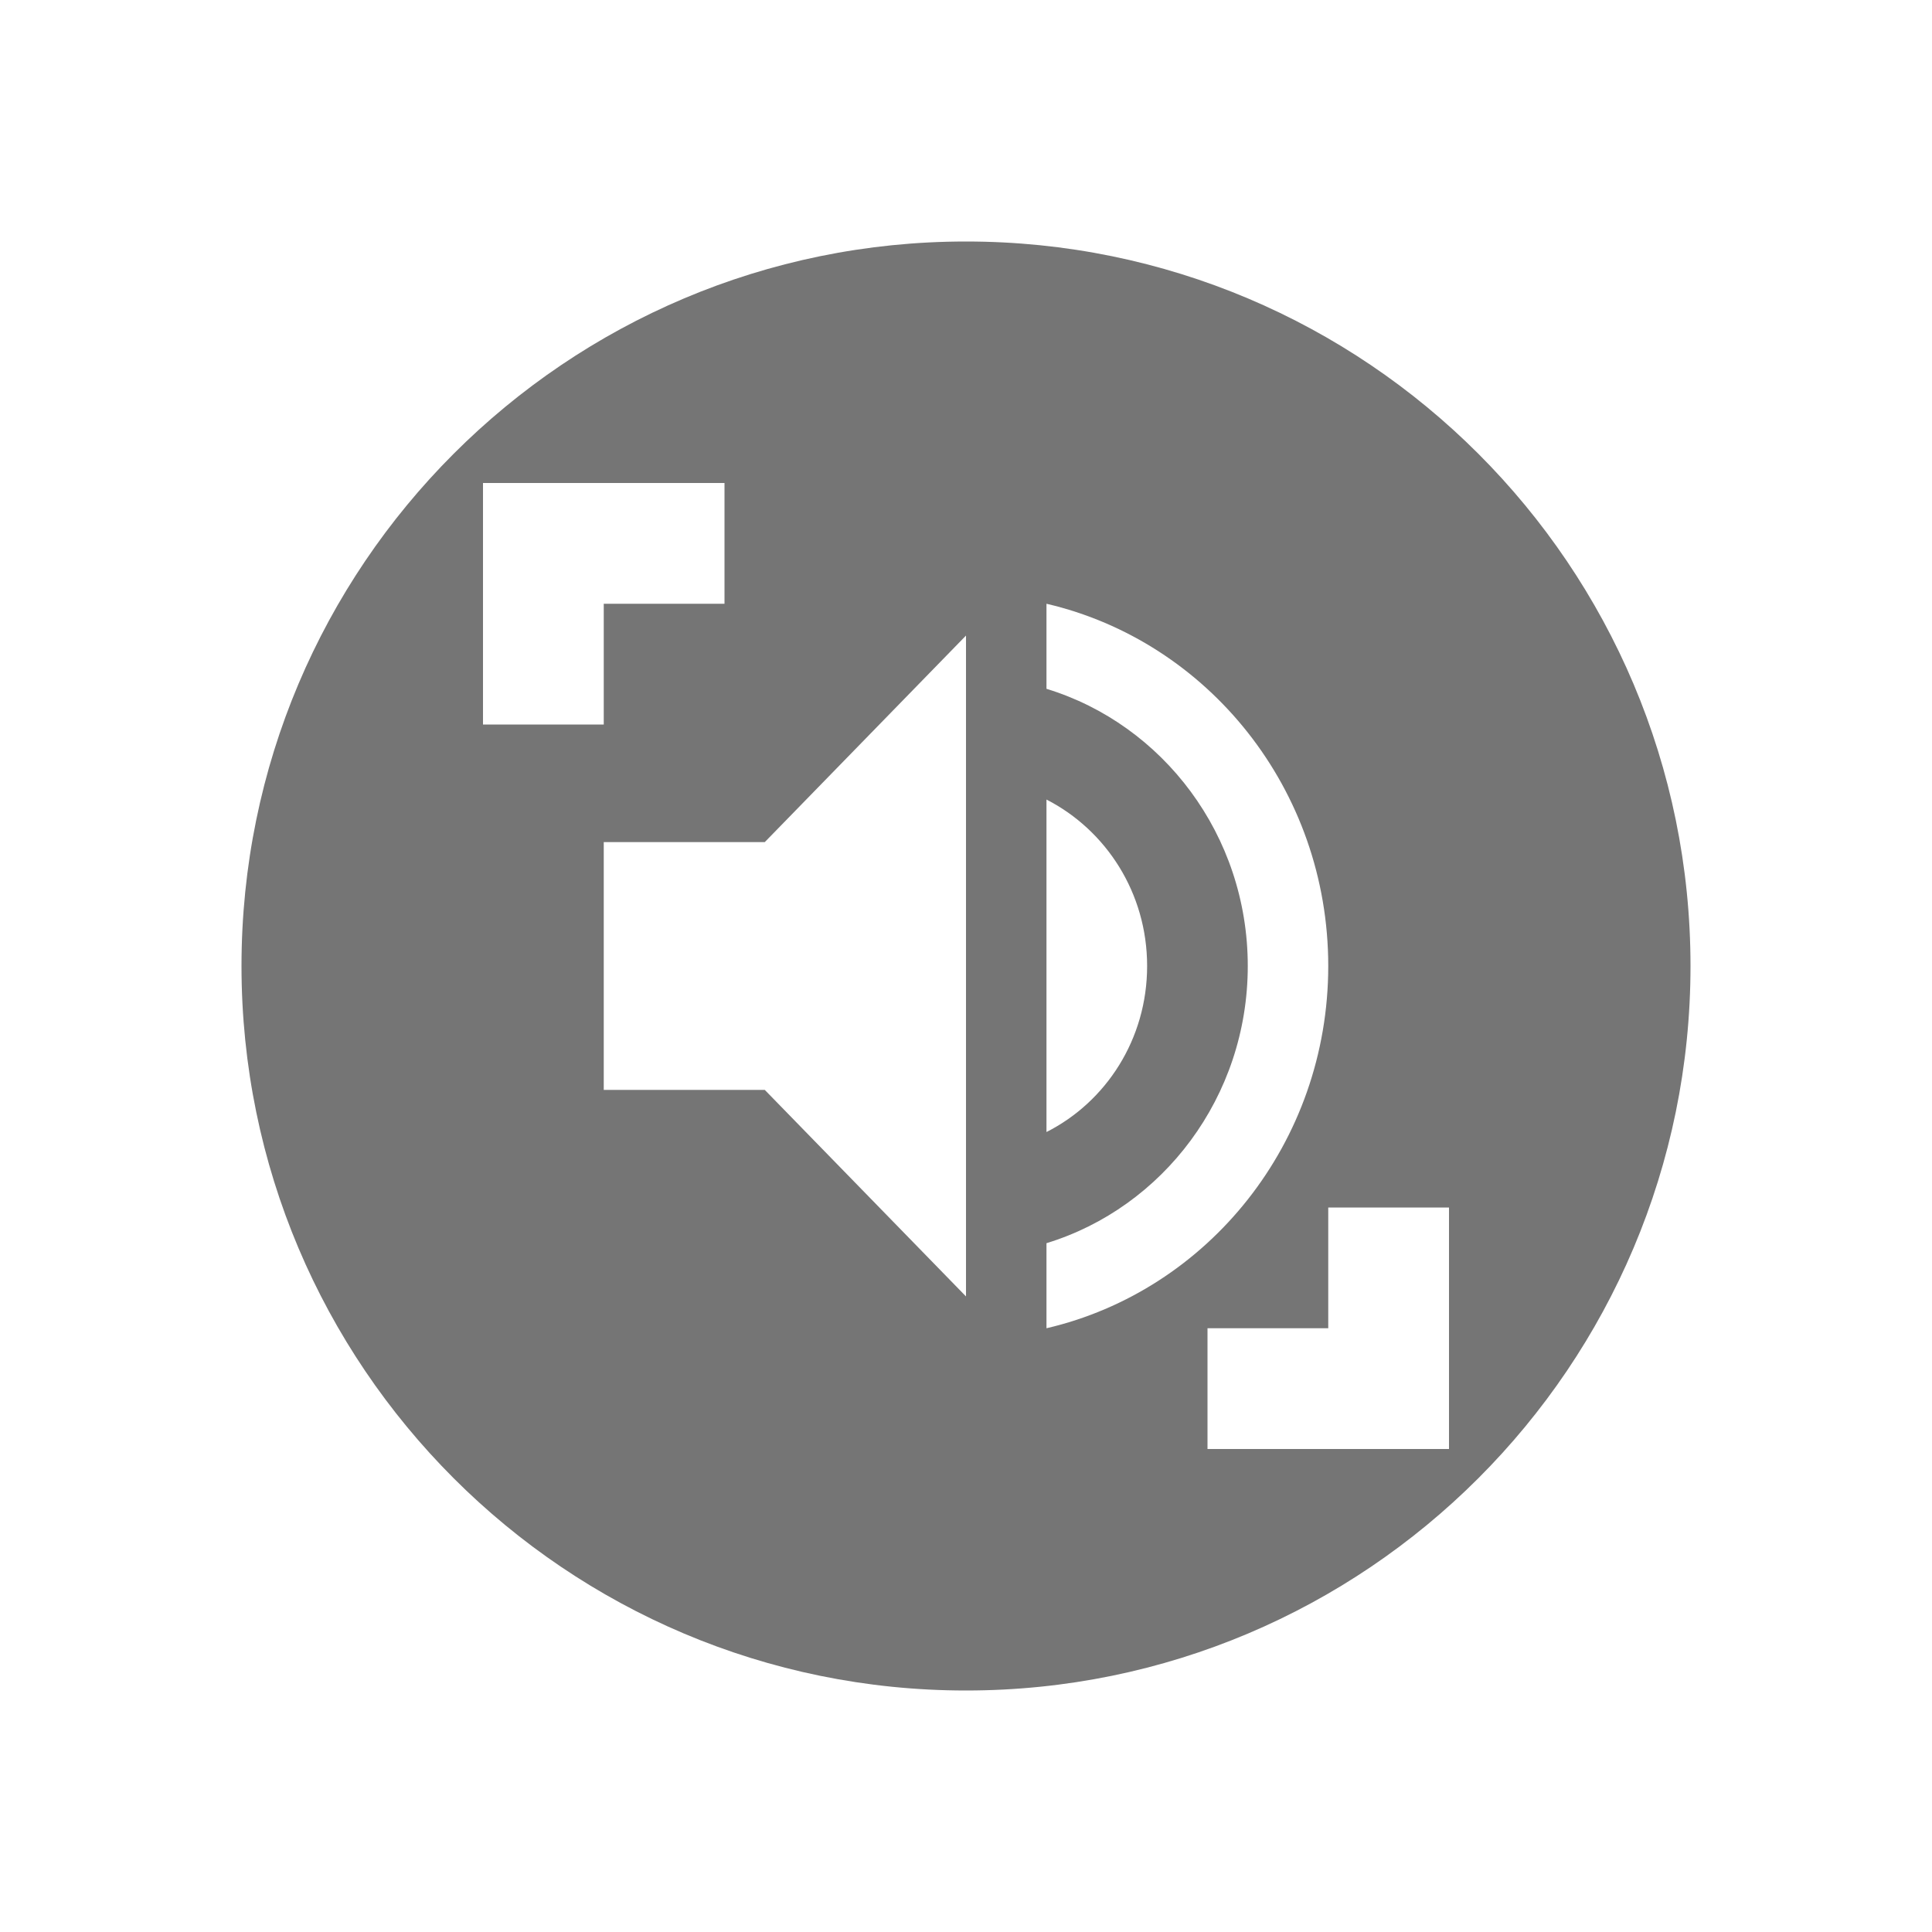 <svg xmlns="http://www.w3.org/2000/svg" width="32" height="32" viewBox="0 0 32 32">
  <g fill="none" fill-rule="evenodd" transform="translate(4 4)">
    <path fill="#757575" d="M12,24 C5.373,24 0,18.627 0,12 C0,5.373 5.373,0 12,0 C18.627,0 24,5.373 24,12 C24,18.627 18.627,24 12,24 Z M4,4 L4,8 L6,8 L6,6 L8,6 L8,4 L4,4 Z M20,20 L20,16 L18,16 L18,18 L16,18 L16,20 L20,20 Z M6,9.948 L6,14.052 L8.667,14.052 L12,17.473 L12,6.527 L8.667,9.948 L6,9.948 Z M15,12 C15,10.789 14.32,9.749 13.333,9.243 L13.333,14.75 C14.32,14.251 15,13.211 15,12 Z M13.333,6 L13.333,7.409 C15.26,7.998 16.667,9.831 16.667,12 C16.667,14.169 15.26,16.002 13.333,16.591 L13.333,18 C16.007,17.377 18,14.928 18,12 C18,9.072 16.007,6.623 13.333,6 Z"/>
  </g>
</svg>
